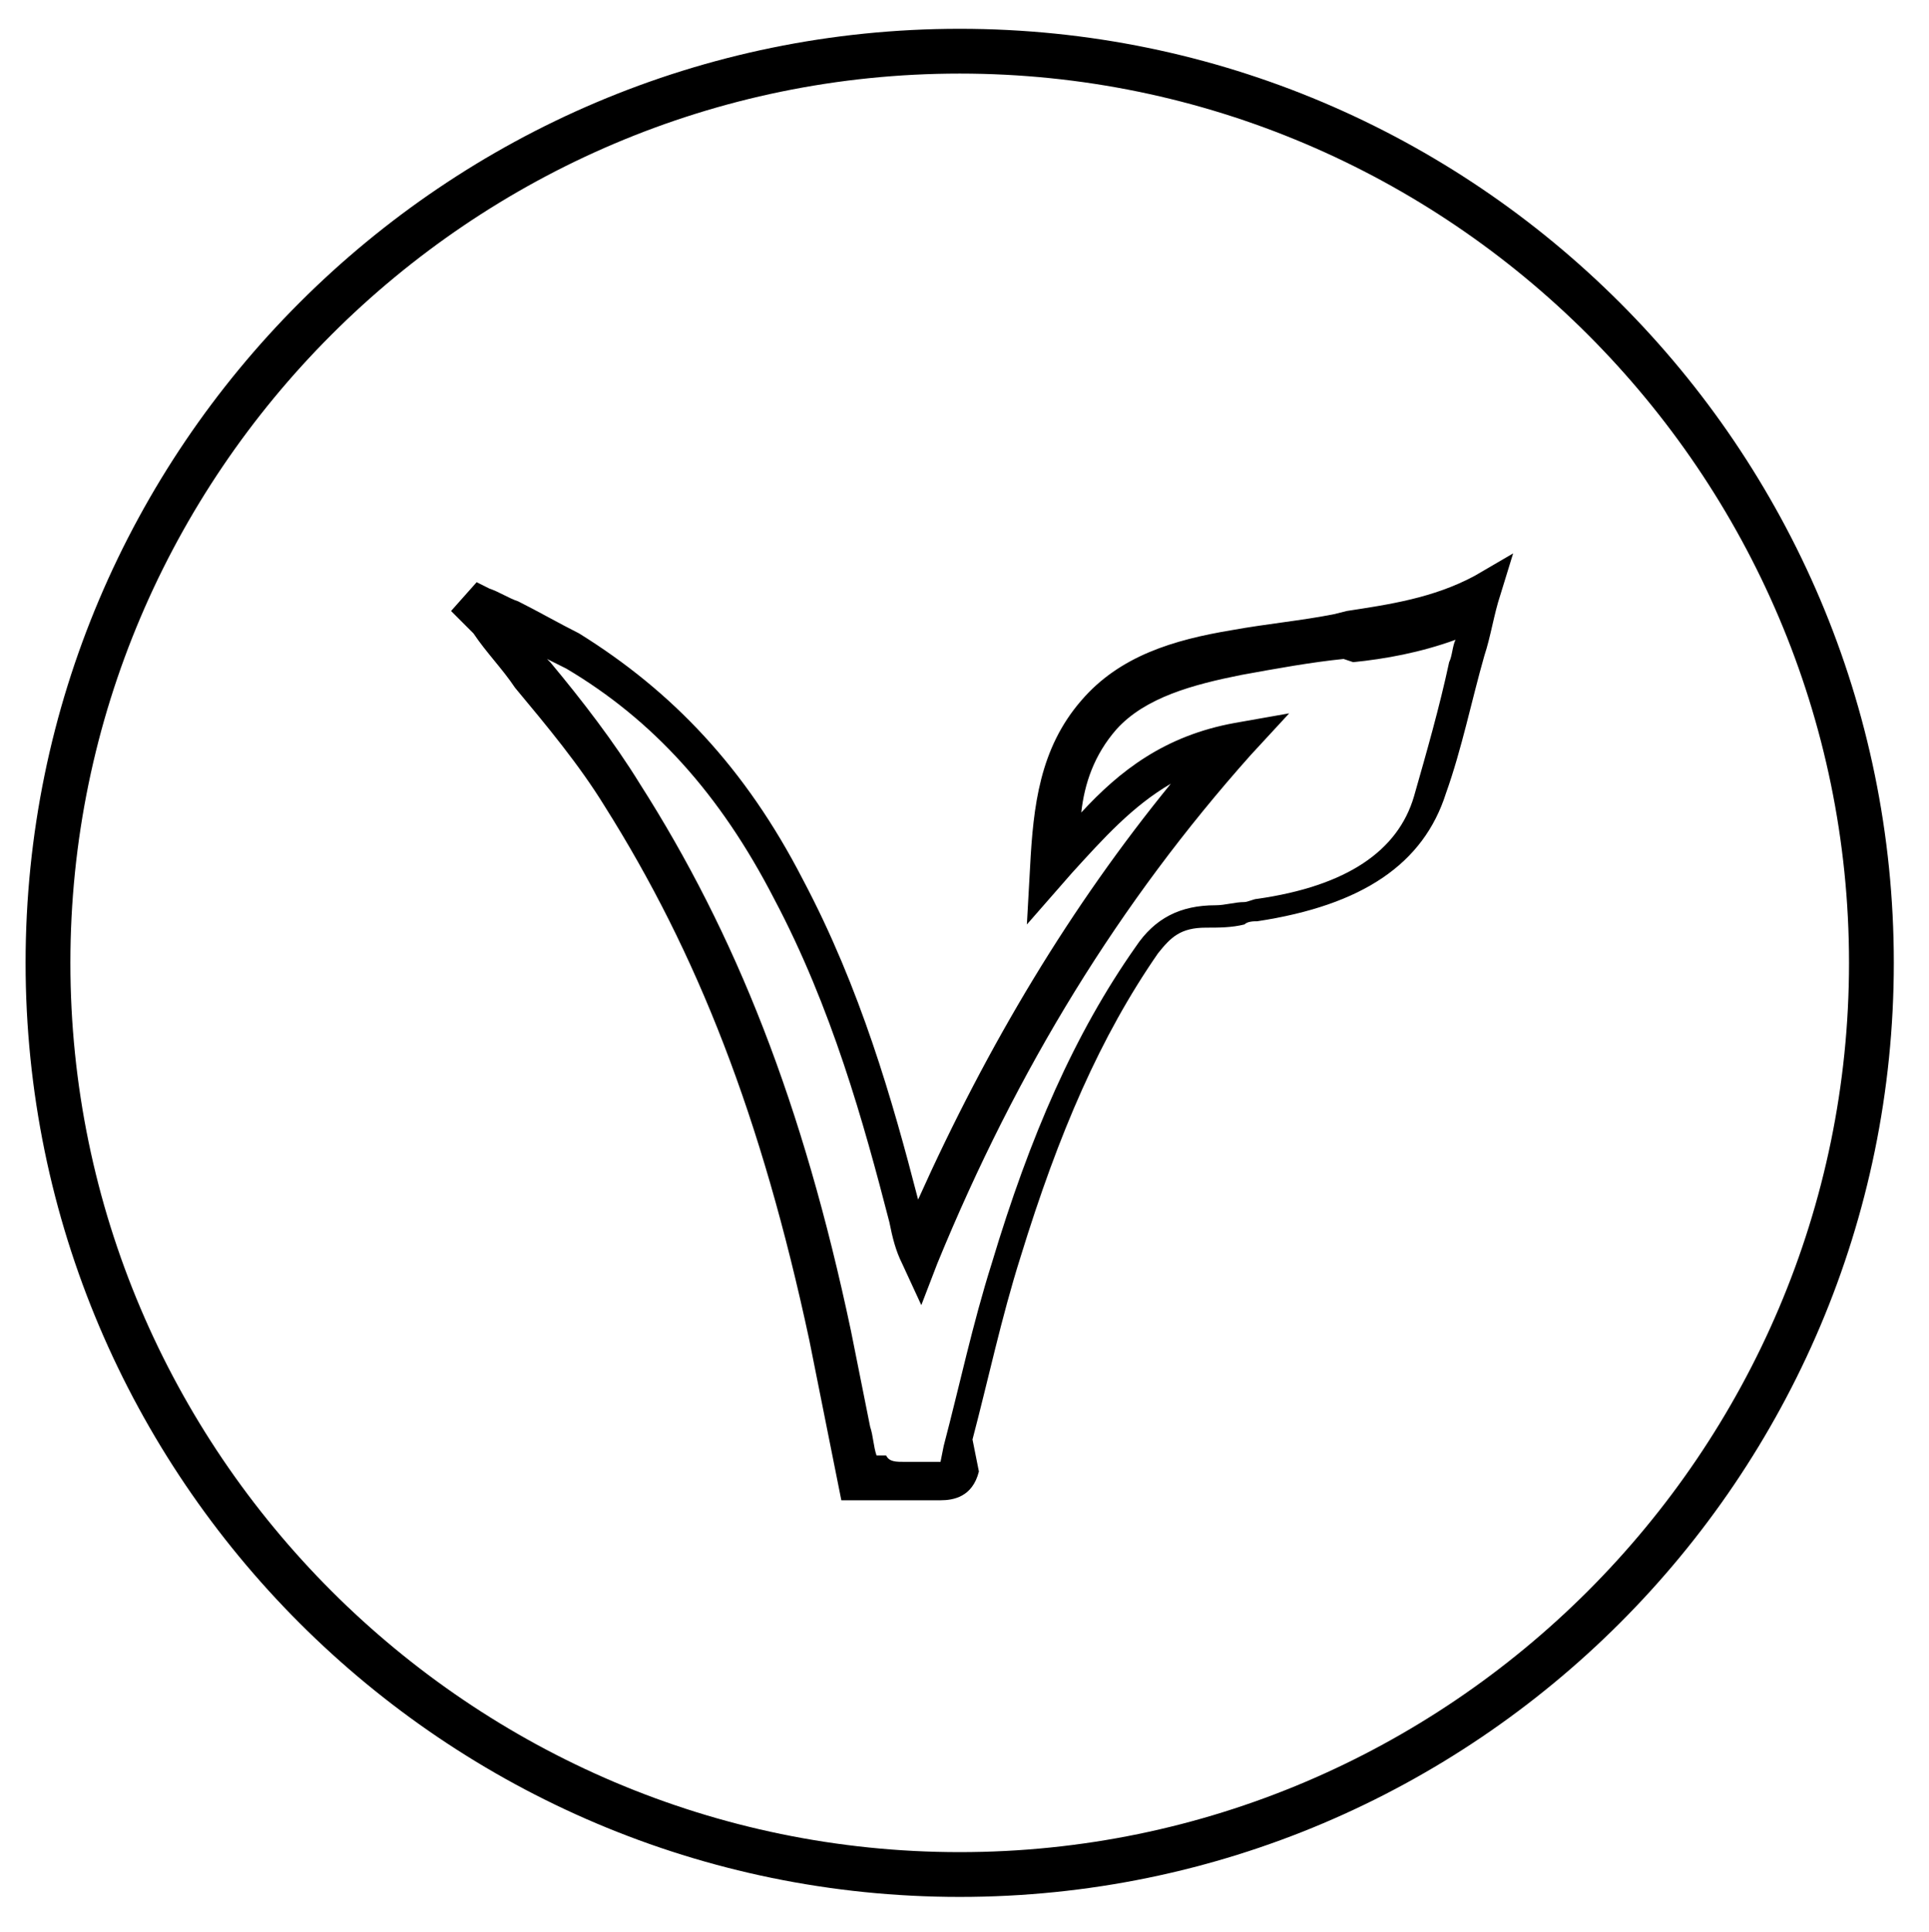 <?xml version="1.0" encoding="utf-8"?>
<!-- Generator: Adobe Illustrator 21.0.0, SVG Export Plug-In . SVG Version: 6.00 Build 0)  -->
<svg version="1.1" baseProfile="tiny" id="Layer_1" xmlns="http://www.w3.org/2000/svg" xmlns:xlink="http://www.w3.org/1999/xlink"
	 x="0px" y="0px" viewBox="0 0 60.3 60.4" xml:space="preserve">
<g>
	<g>
		<path d="M30,59.3c-16.1,0-29.2-13.1-29.2-29.2S13.9,0.9,30,0.9S59.2,14,59.2,30.1S46.1,59.3,30,59.3z M30,2.3
			C14.7,2.3,2.2,14.8,2.2,30.1S14.7,57.9,30,57.9s27.8-12.5,27.8-27.8S45.3,2.3,30,2.3z"/>
	</g>
	<g>
		<g>
			<path d="M29.4,46.9C29.3,46.9,29.3,46.9,29.4,46.9c-0.7,0-1.2,0-1.8,0l-1.3,0l-0.1-0.5c-0.1-0.5-0.2-1-0.3-1.5
				c-0.2-1-0.4-2-0.6-3c-1.5-7-3.5-12.1-6.4-16.7c-0.8-1.3-1.8-2.5-2.8-3.7c-0.4-0.6-0.9-1.1-1.3-1.7c-0.1-0.1-0.1-0.1-0.2-0.2
				l-0.5-0.5l0.8-0.9l0.4,0.2c0.3,0.1,0.6,0.3,0.9,0.4c0.6,0.3,1.3,0.7,1.9,1c2.9,1.8,5.2,4.2,7,7.7c1.8,3.4,2.8,6.9,3.6,10
				c2.2-4.9,4.8-9.2,7.9-13c-1.2,0.7-2.1,1.7-3.1,2.8l-1.4,1.6l0.1-1.8c0.1-1.9,0.3-3.7,1.6-5.2c1.2-1.4,2.9-1.9,4.7-2.2
				c1.1-0.2,2.2-0.3,3.2-0.5l0.4-0.1c1.3-0.2,2.7-0.4,4-1.1l1.2-0.7l-0.4,1.3c-0.2,0.6-0.3,1.3-0.5,1.9c-0.4,1.4-0.7,2.9-1.2,4.3
				c-0.7,2.2-2.6,3.5-5.9,4c-0.1,0-0.3,0-0.4,0.1c-0.4,0.1-0.8,0.1-1.2,0.1c-0.8,0-1.1,0.3-1.5,0.8c-1.8,2.6-3.1,5.6-4.3,9.5
				c-0.6,1.9-1,3.8-1.5,5.7L30.6,46C30.4,46.8,29.8,46.9,29.4,46.9z M28.3,45.7c0.4,0,0.7,0,1.1,0c0,0,0,0,0,0l0.1-0.5
				c0.5-1.9,0.9-3.8,1.5-5.7c1.2-4,2.6-7.2,4.5-9.9c0.6-0.9,1.4-1.3,2.5-1.3c0.3,0,0.6-0.1,0.9-0.1c0.1,0,0.3-0.1,0.4-0.1
				c2.8-0.4,4.4-1.5,4.9-3.2c0.4-1.4,0.8-2.8,1.1-4.2c0.1-0.2,0.1-0.5,0.2-0.7c-1.1,0.4-2.2,0.6-3.2,0.7L42,20.6
				c-1,0.1-2.1,0.3-3.2,0.5c-1.5,0.3-3,0.7-3.9,1.7c-0.7,0.8-1,1.7-1.1,2.6c1.2-1.3,2.6-2.4,4.8-2.8l1.7-0.3l-1.2,1.3
				c-4.1,4.6-7.3,9.8-9.8,15.9l-0.5,1.3l-0.6-1.3c-0.2-0.4-0.3-0.8-0.4-1.3c-0.8-3.1-1.8-6.7-3.6-10.1c-1.7-3.3-3.8-5.6-6.5-7.2
				c-0.2-0.1-0.4-0.2-0.6-0.3c0,0,0.1,0.1,0.1,0.1c1,1.2,2,2.5,2.8,3.8c3,4.7,5.1,10,6.6,17.1c0.2,1,0.4,2,0.6,3
				c0.1,0.3,0.1,0.6,0.2,0.9l0.3,0C27.8,45.7,28,45.7,28.3,45.7z"/>
		</g>
	</g>
</g>
</svg>
